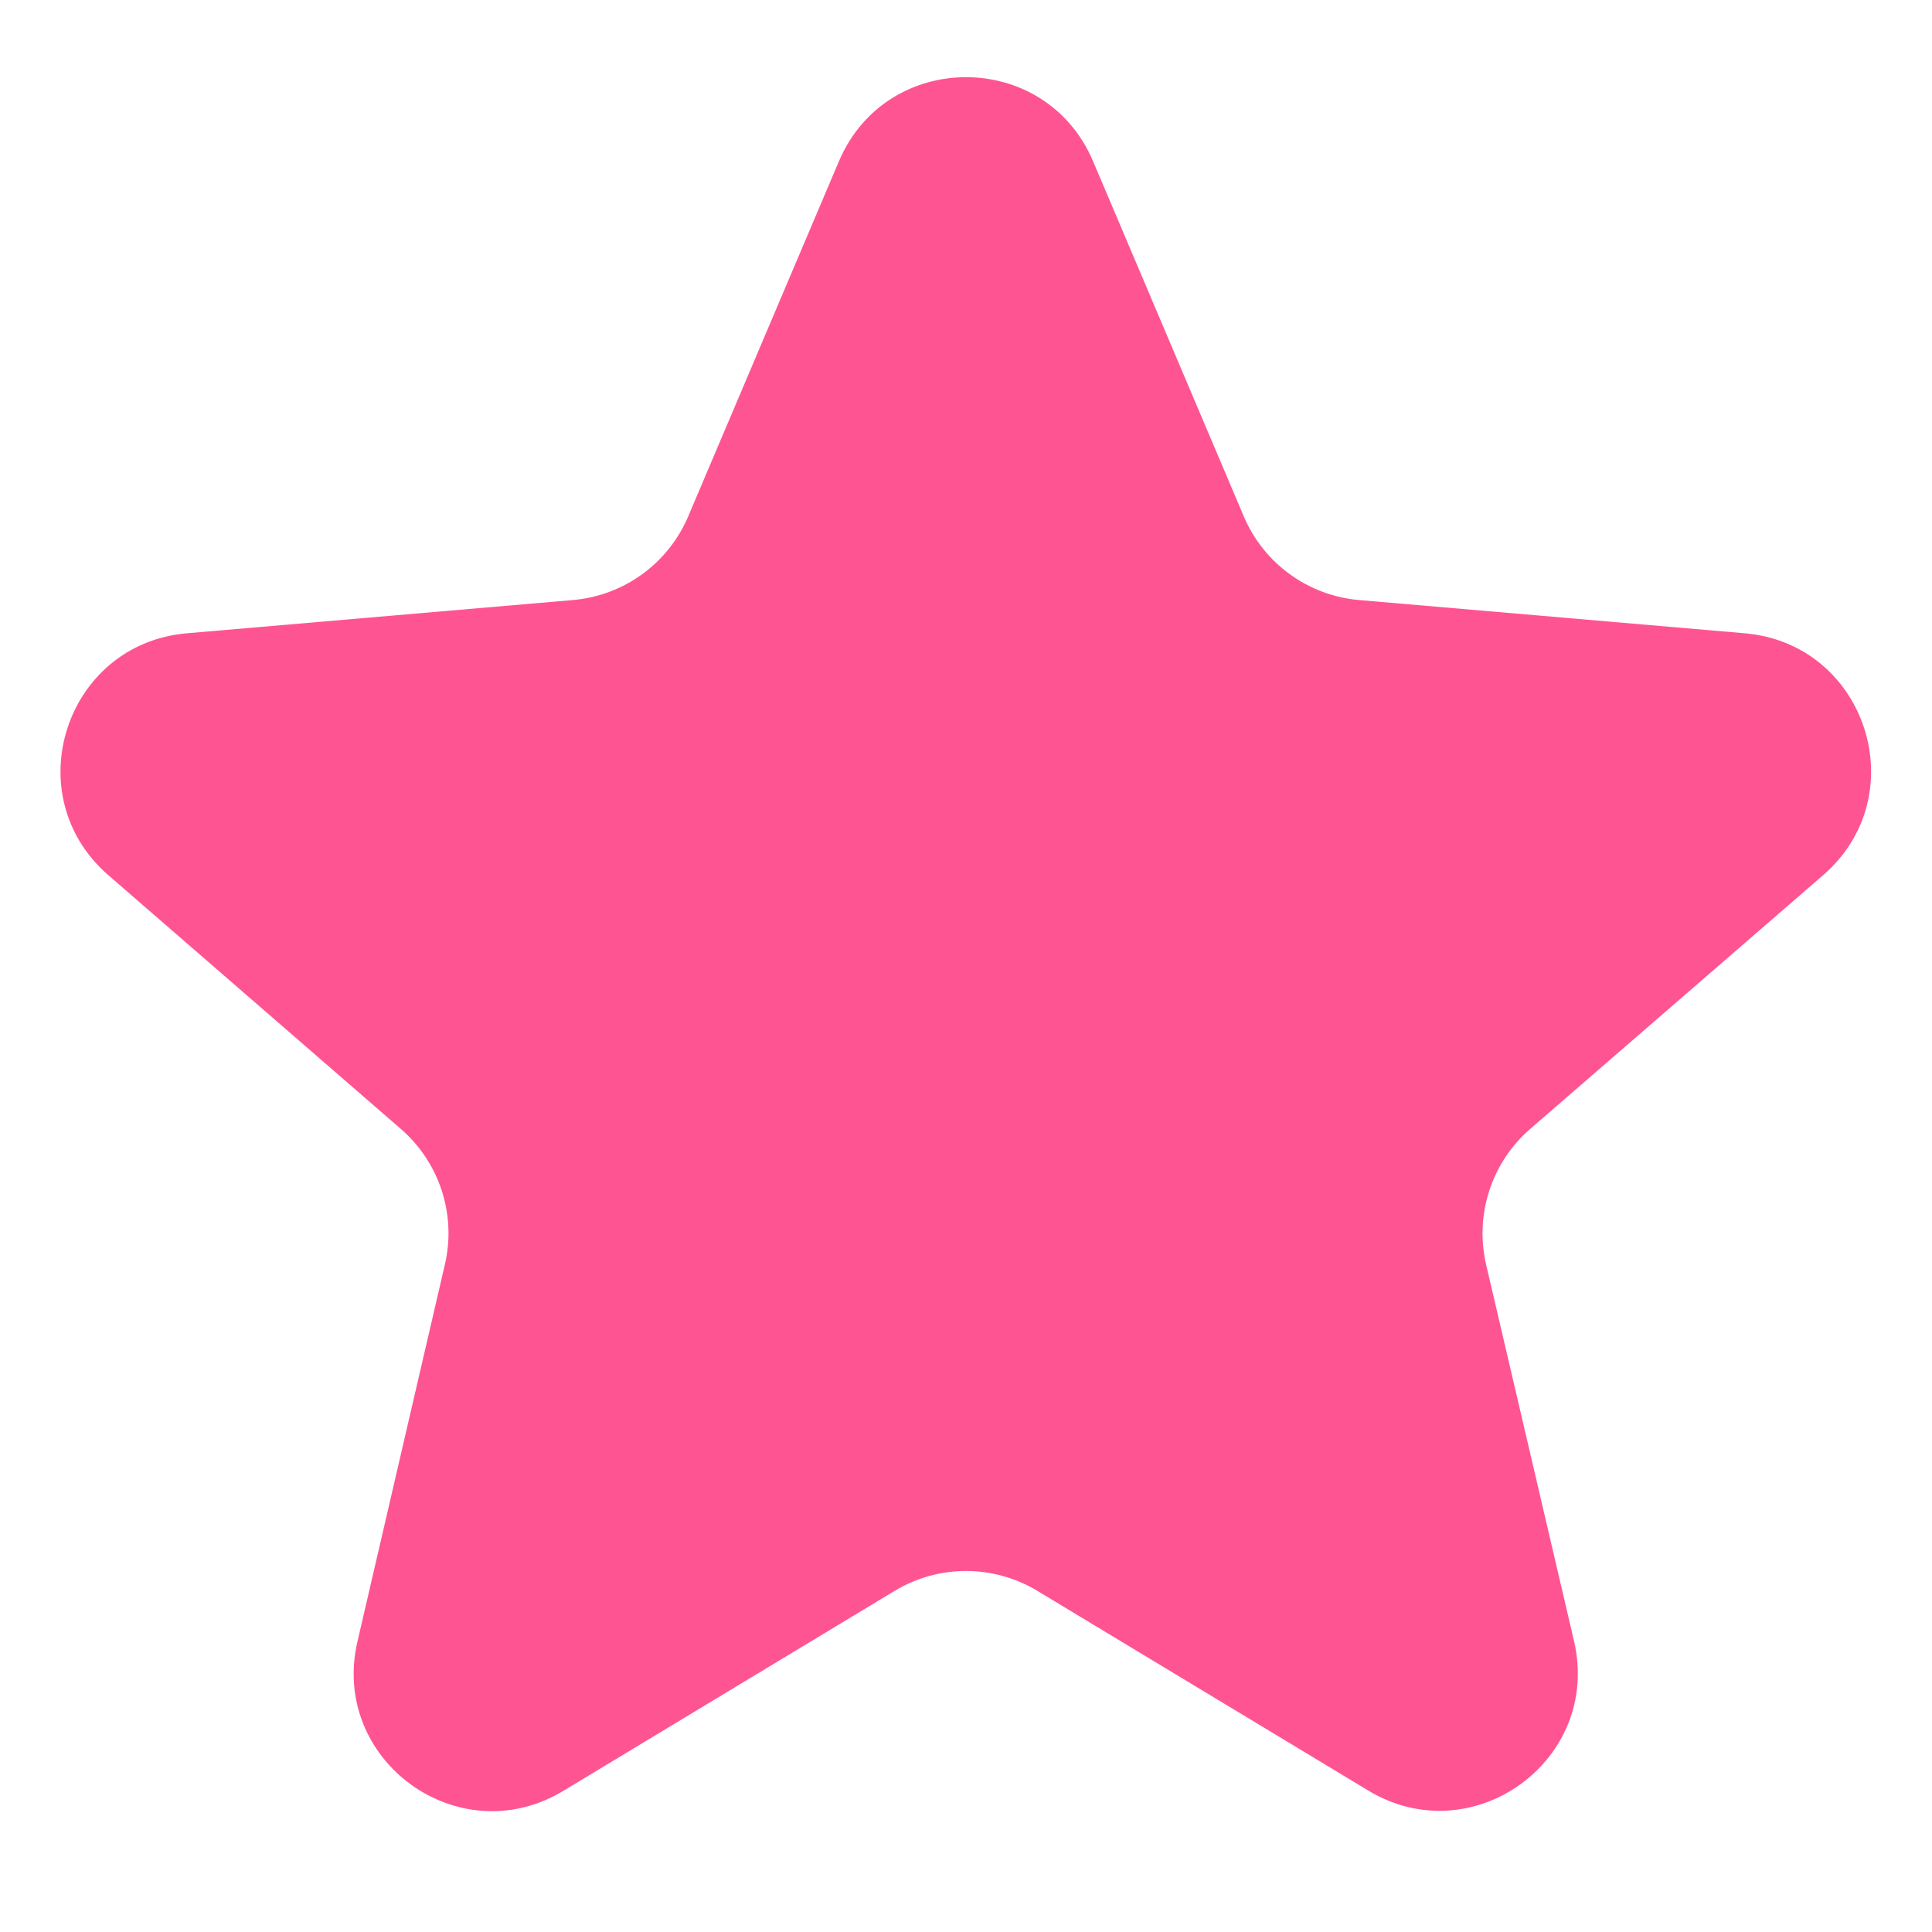 <svg width="14" height="14" viewBox="0 0 14 14" fill="none" xmlns="http://www.w3.org/2000/svg">
<path d="M6.483 11.528C6.801 11.336 7.199 11.336 7.517 11.528L9.915 12.975C10.672 13.432 11.607 12.754 11.406 11.892L10.769 9.164C10.685 8.802 10.808 8.424 11.088 8.181L13.212 6.341C13.88 5.762 13.524 4.665 12.643 4.589L9.847 4.348C9.479 4.316 9.158 4.083 9.013 3.742L7.921 1.169C7.576 0.356 6.424 0.356 6.079 1.169L4.987 3.742C4.842 4.083 4.521 4.316 4.153 4.348L1.354 4.589C0.474 4.665 0.117 5.761 0.784 6.341L2.905 8.181C3.185 8.424 3.308 8.802 3.224 9.162L2.59 11.896C2.391 12.757 3.324 13.434 4.081 12.978L6.483 11.528Z" fill="#FF5492"/>
</svg>
